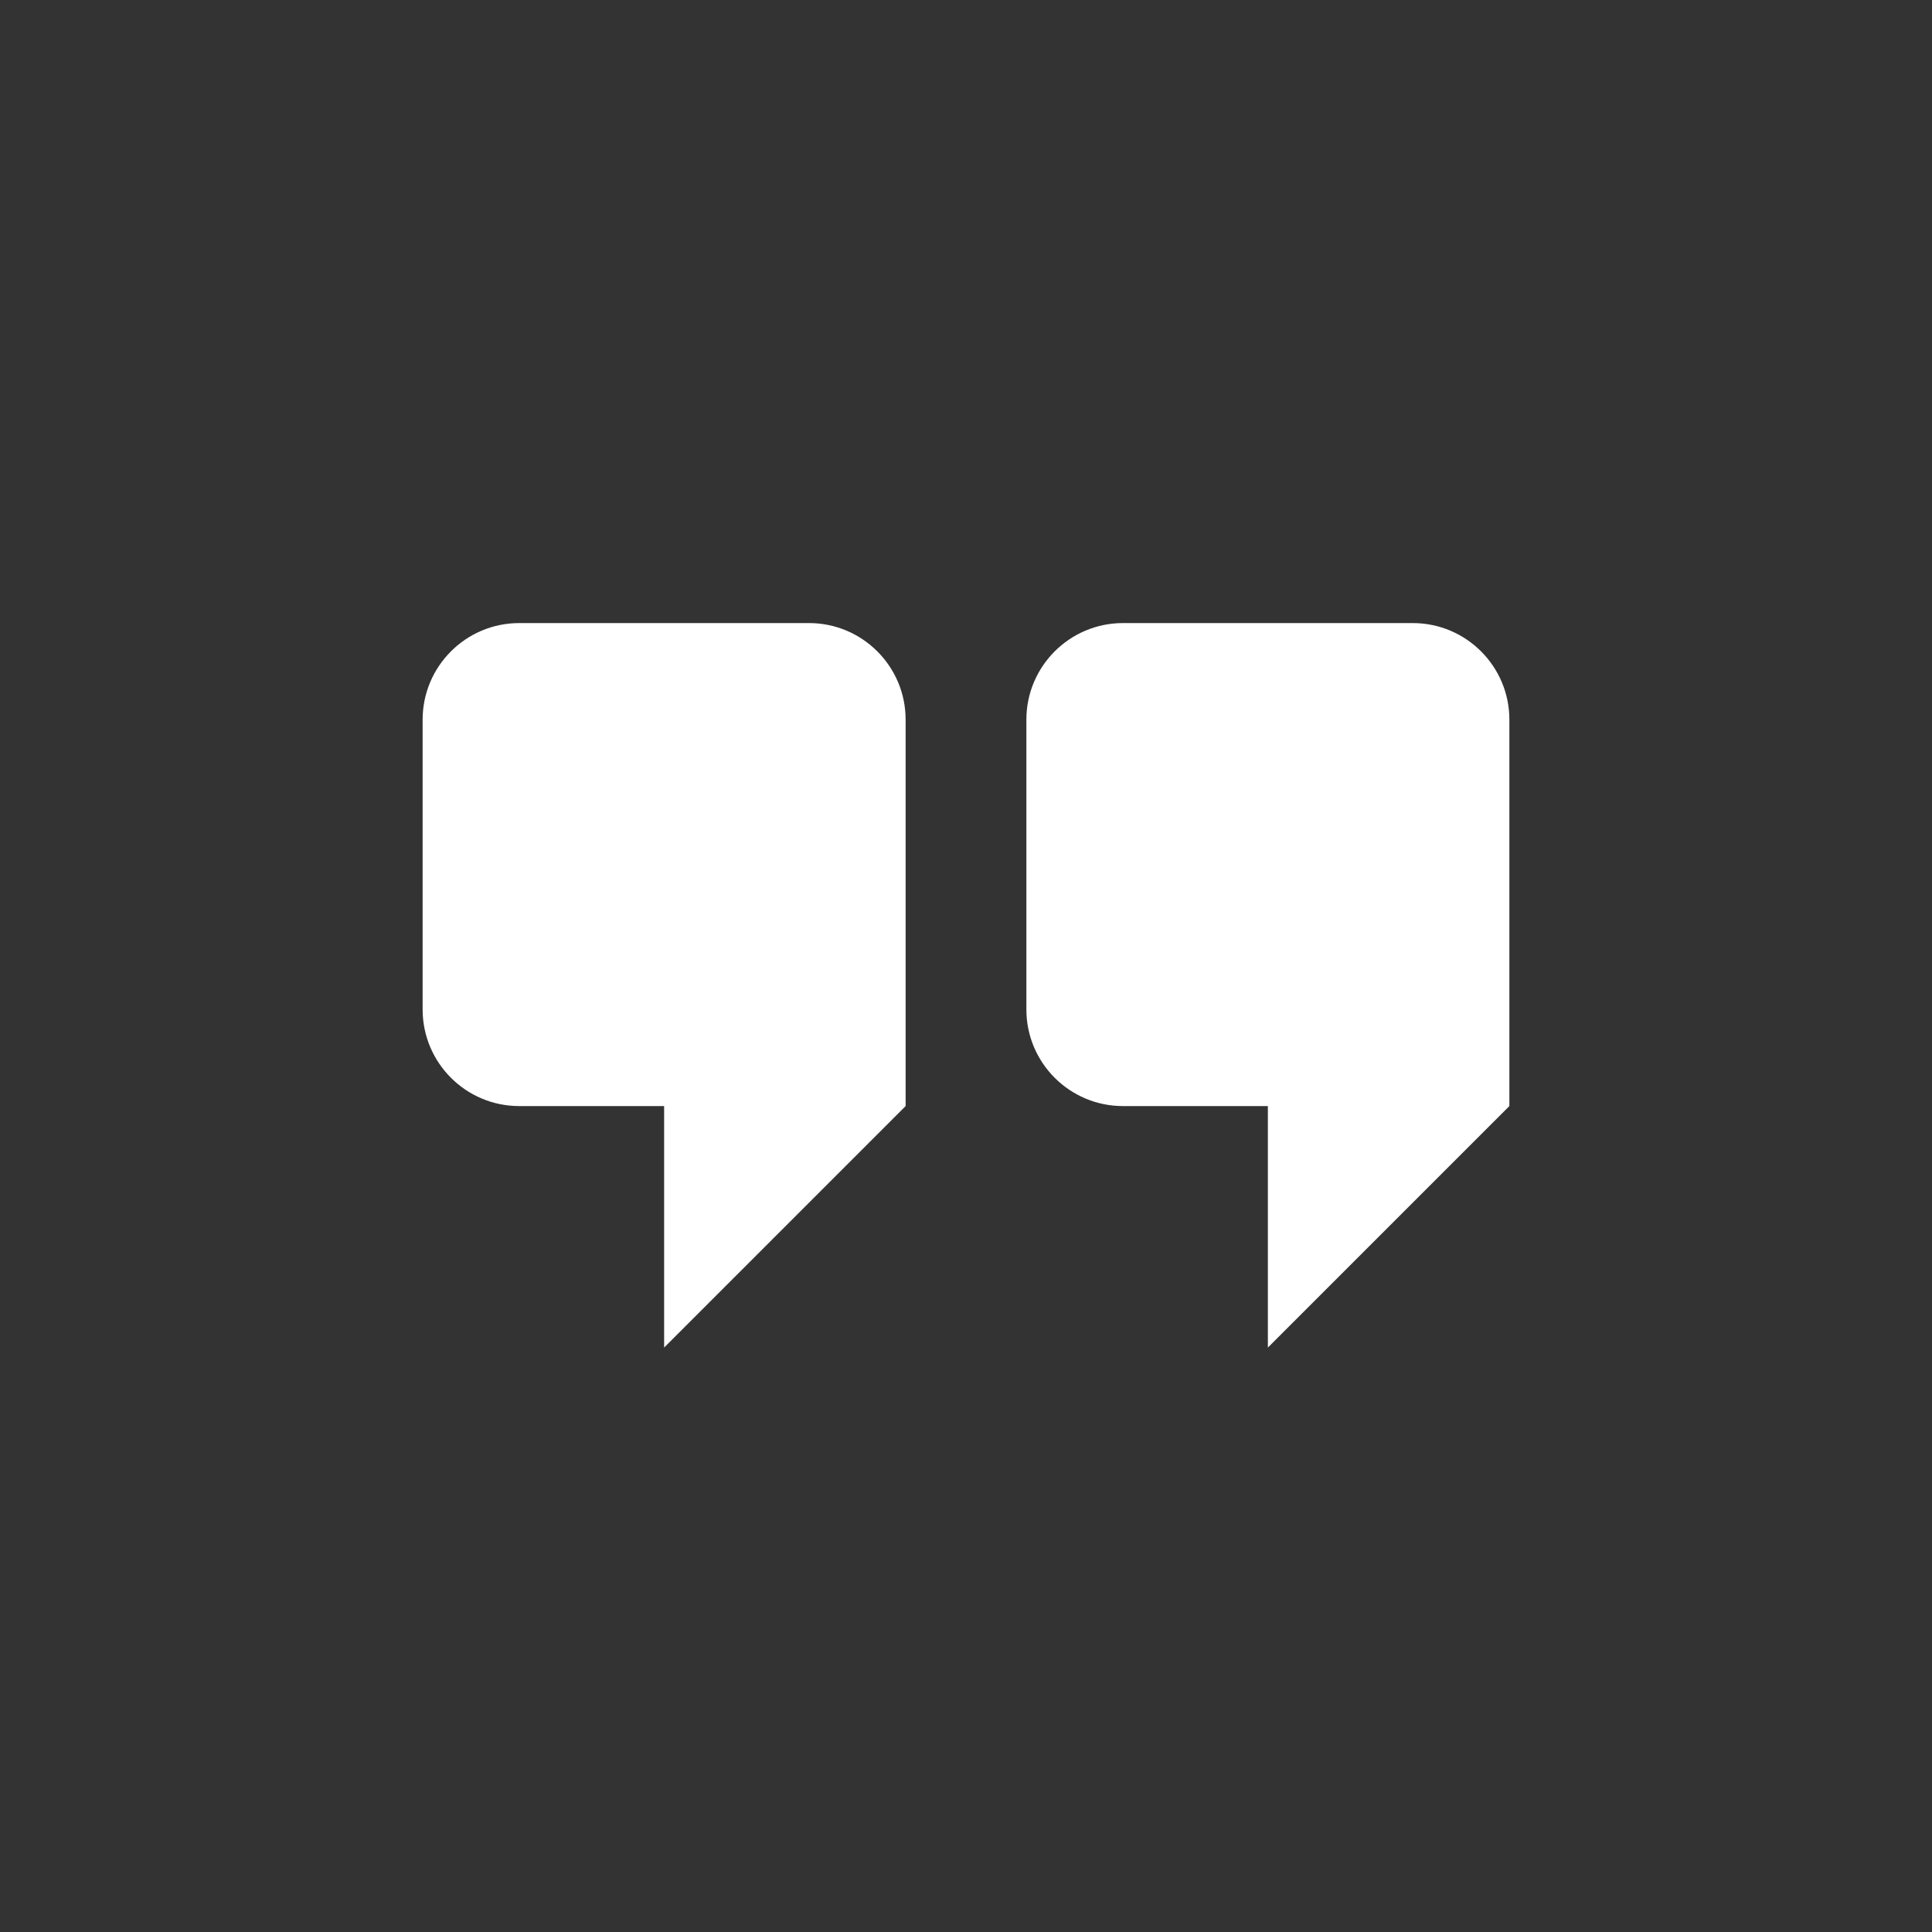 <?xml version="1.0" encoding="UTF-8"?>
<svg id="Vrstva_2" data-name="Vrstva 2" xmlns="http://www.w3.org/2000/svg" viewBox="0 0 200 200">
  <rect x="0" y="0" width="200" height="200" fill="#333333" stroke="none"/>
  <defs>
    <style>
      .cls-1 {
        fill: none;
      }

      .cls-1, .cls-2 {
        stroke-width: 0px;
      }

      .cls-2 {
        fill: #fff;
      }
    </style>
  </defs>
  <g id="Vrstva_1-2" data-name="Vrstva 1">
    <g id="Vrstva_2-2" data-name="Vrstva 2">
      <g id="Vrstva_1-2" data-name="Vrstva 1-2">
        <path class="cls-1" d="M0,0v200h200V0H0ZM93.75,114.5l-25,25v-25h-15c-5.52,0-10-4.48-10-10v-30c0-5.52,4.48-10,10-10h30c5.52,0,10,4.48,10,10v40ZM156.25,114.5l-25,25v-25h-15c-5.52,0-10-4.48-10-10v-30c0-5.52,4.48-10,10-10h30c5.52,0,10,4.48,10,10v40Z"/>
        <path class="cls-2" d="M156.25,74.5v40l-25,25v-25h-15c-5.52,0-10-4.48-10-10v-30c0-5.52,4.48-10,10-10h30c5.52,0,10,4.48,10,10Z"/>
        <path class="cls-2" d="M93.75,74.5v40l-25,25v-25h-15c-5.52,0-10-4.48-10-10v-30c0-5.52,4.48-10,10-10h30c5.52,0,10,4.48,10,10Z"/>
      </g>
    </g>
  </g>
</svg>